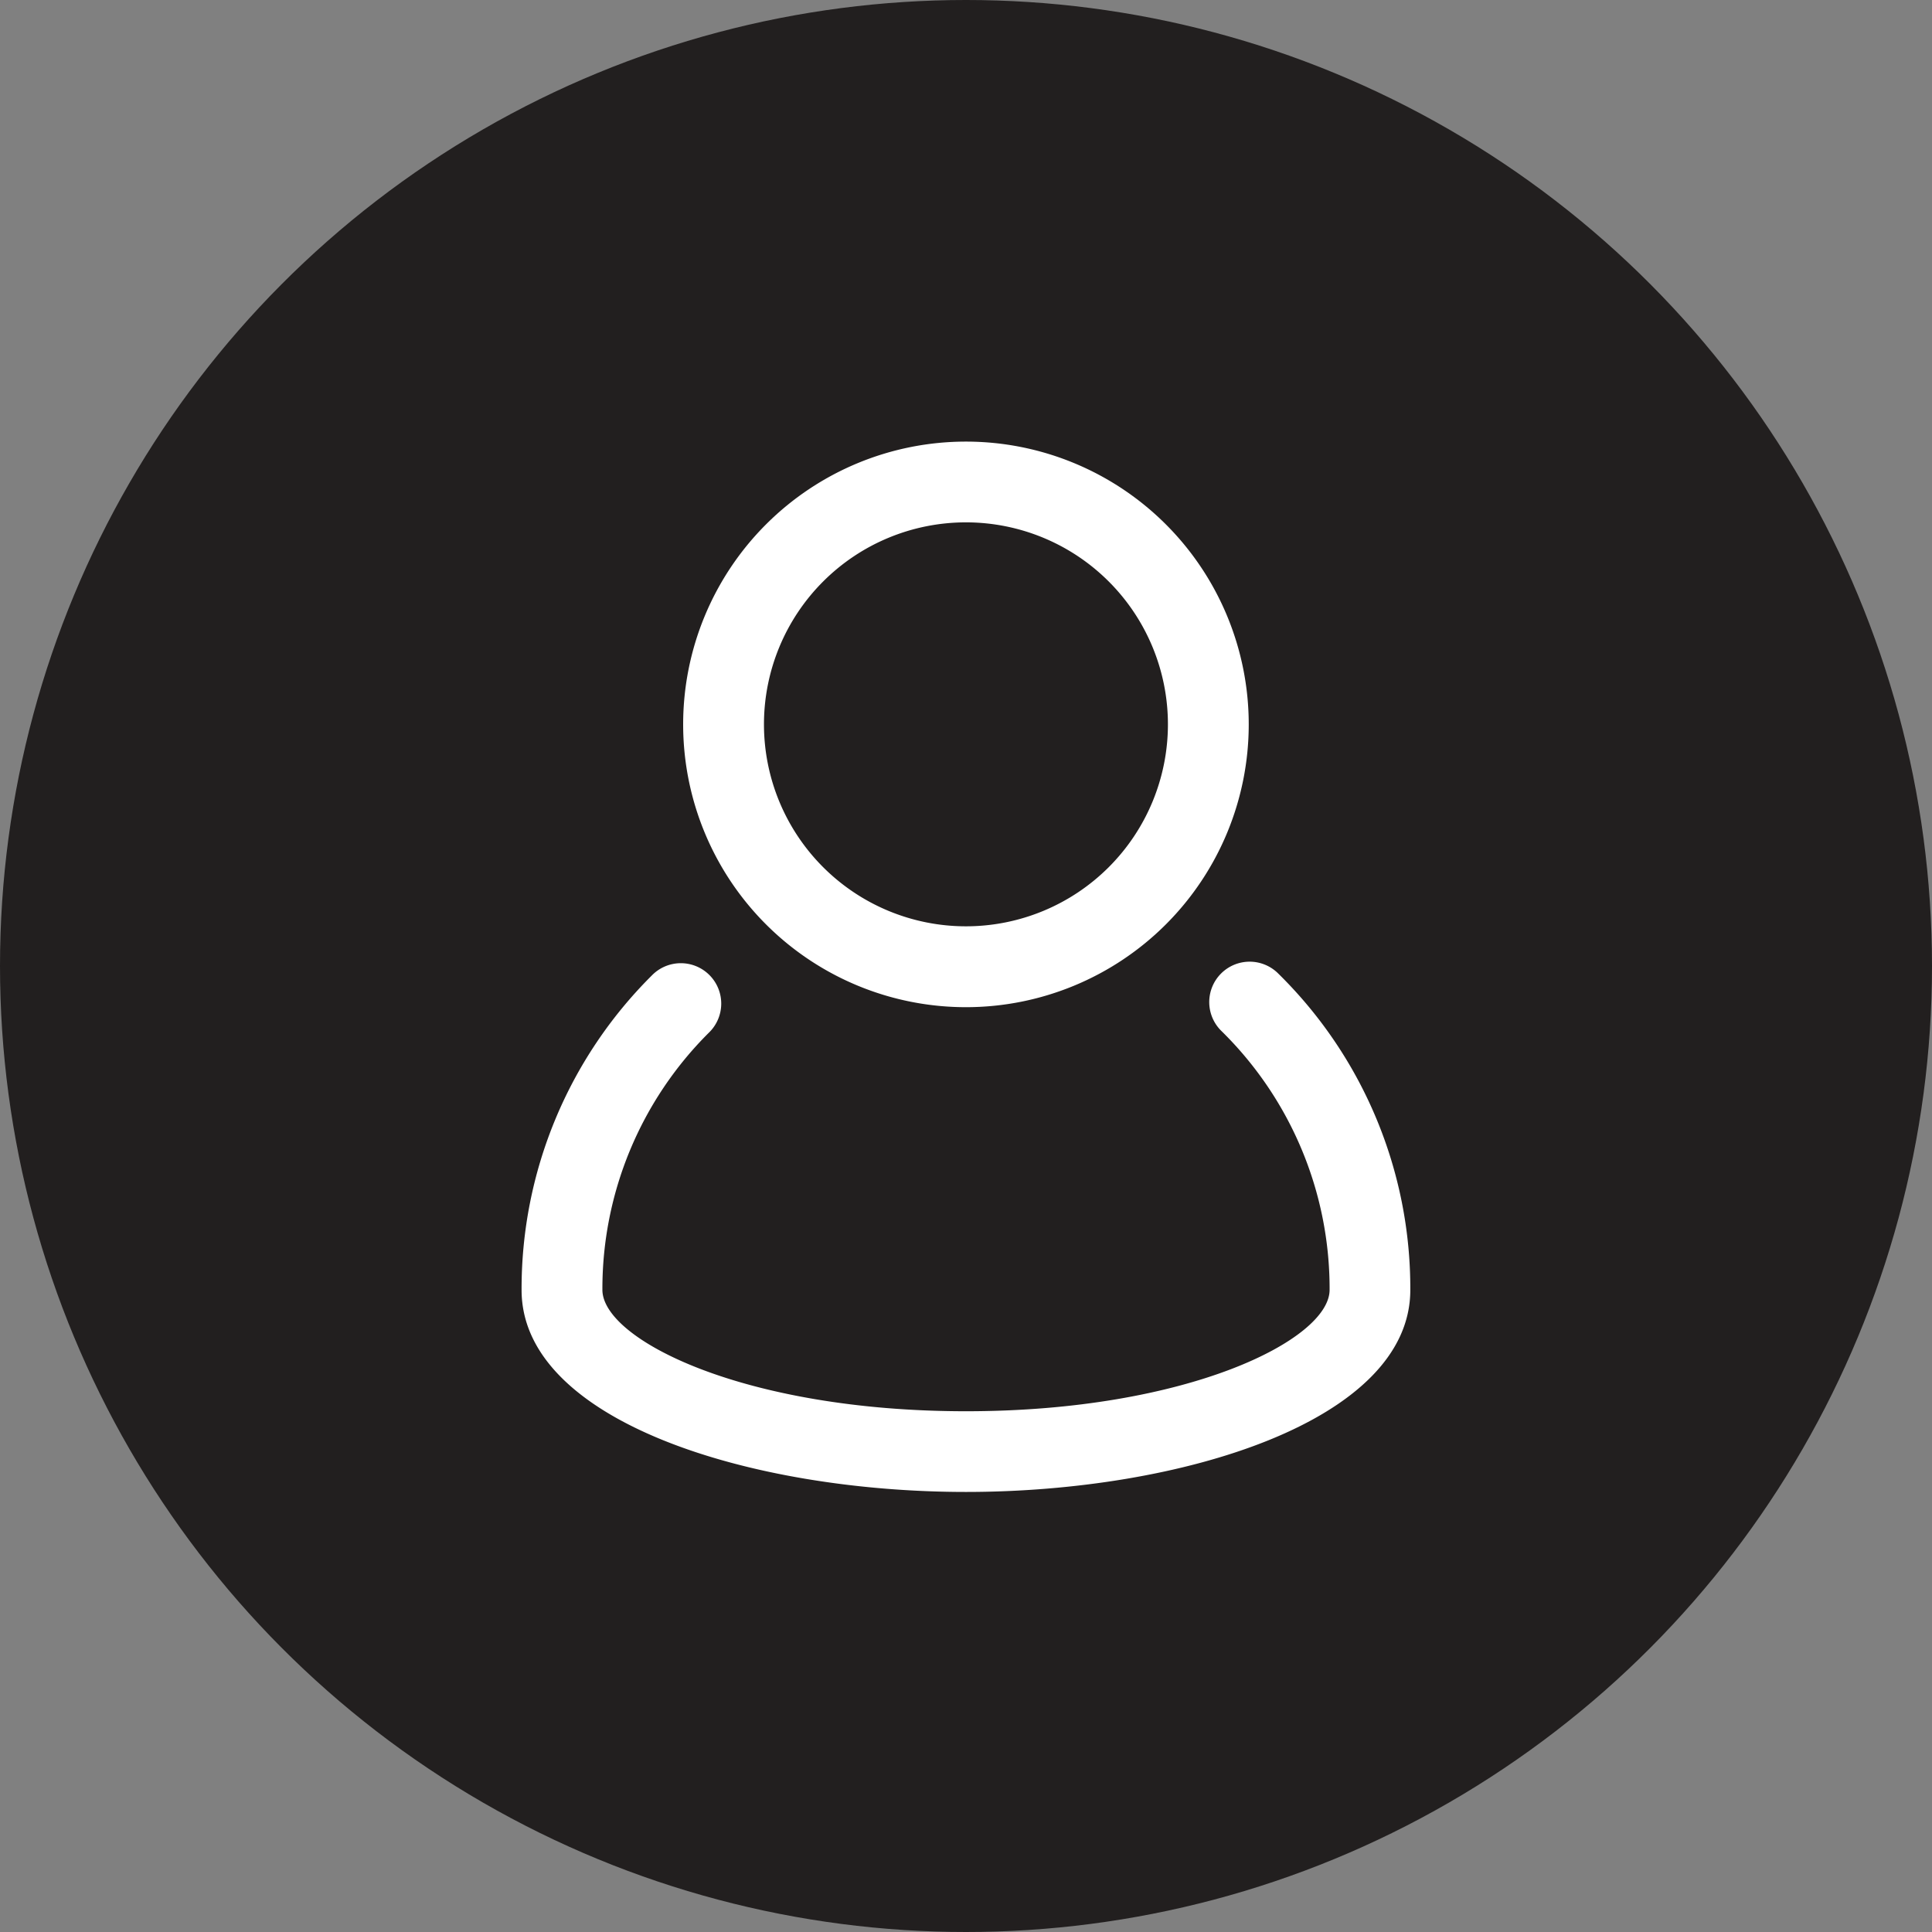 <svg xmlns="http://www.w3.org/2000/svg" width="35" height="35" viewBox="0 0 35 35">
  <rect x="0" y="0" width="35" height="35" fill="#808080" stroke="none"/>
  <g id="Button_-_User" data-name="Button - User" transform="translate(-94 -717)">
    <g id="Group_14097" data-name="Group 14097" transform="translate(-1139 610.25)">
      <circle id="Ellipse_391" data-name="Ellipse 391" cx="17.5" cy="17.5" r="17.5" transform="translate(1233 106.75)" fill="#221f1f"/>
      <circle id="Ellipse_394" data-name="Ellipse 394" cx="1.5" cy="1.5" r="1.5" transform="translate(1249 122.75)" fill="#ed1b34" opacity="0"/>
      <g id="Group_13646" data-name="Group 13646" transform="translate(118.449 -102.25)">
        <path id="Path_5904" data-name="Path 5904" d="M18.714,16.1a.732.732,0,1,0-1.029,1.041,6.541,6.541,0,0,1,1.953,4.682c0,.9-2.566,2.2-6.587,2.2s-6.587-1.3-6.587-2.2a6.542,6.542,0,0,1,1.928-4.657.732.732,0,1,0-1.035-1.035A8,8,0,0,0,5,21.826c0,2.377,4.148,3.659,8.051,3.659S21.1,24.2,21.1,21.826A7.992,7.992,0,0,0,18.714,16.1Z" transform="translate(1119 210.543)" fill="#fff"/>
        <path id="Path_5905" data-name="Path 5905" d="M14.123,13.246A5.123,5.123,0,1,0,9,8.123,5.123,5.123,0,0,0,14.123,13.246Zm0-8.783a3.659,3.659,0,1,1-3.659,3.659,3.659,3.659,0,0,1,3.659-3.659Z" transform="translate(1117.927 214)" fill="#fff"/>
      </g>
    </g>
  </g>
</svg>
